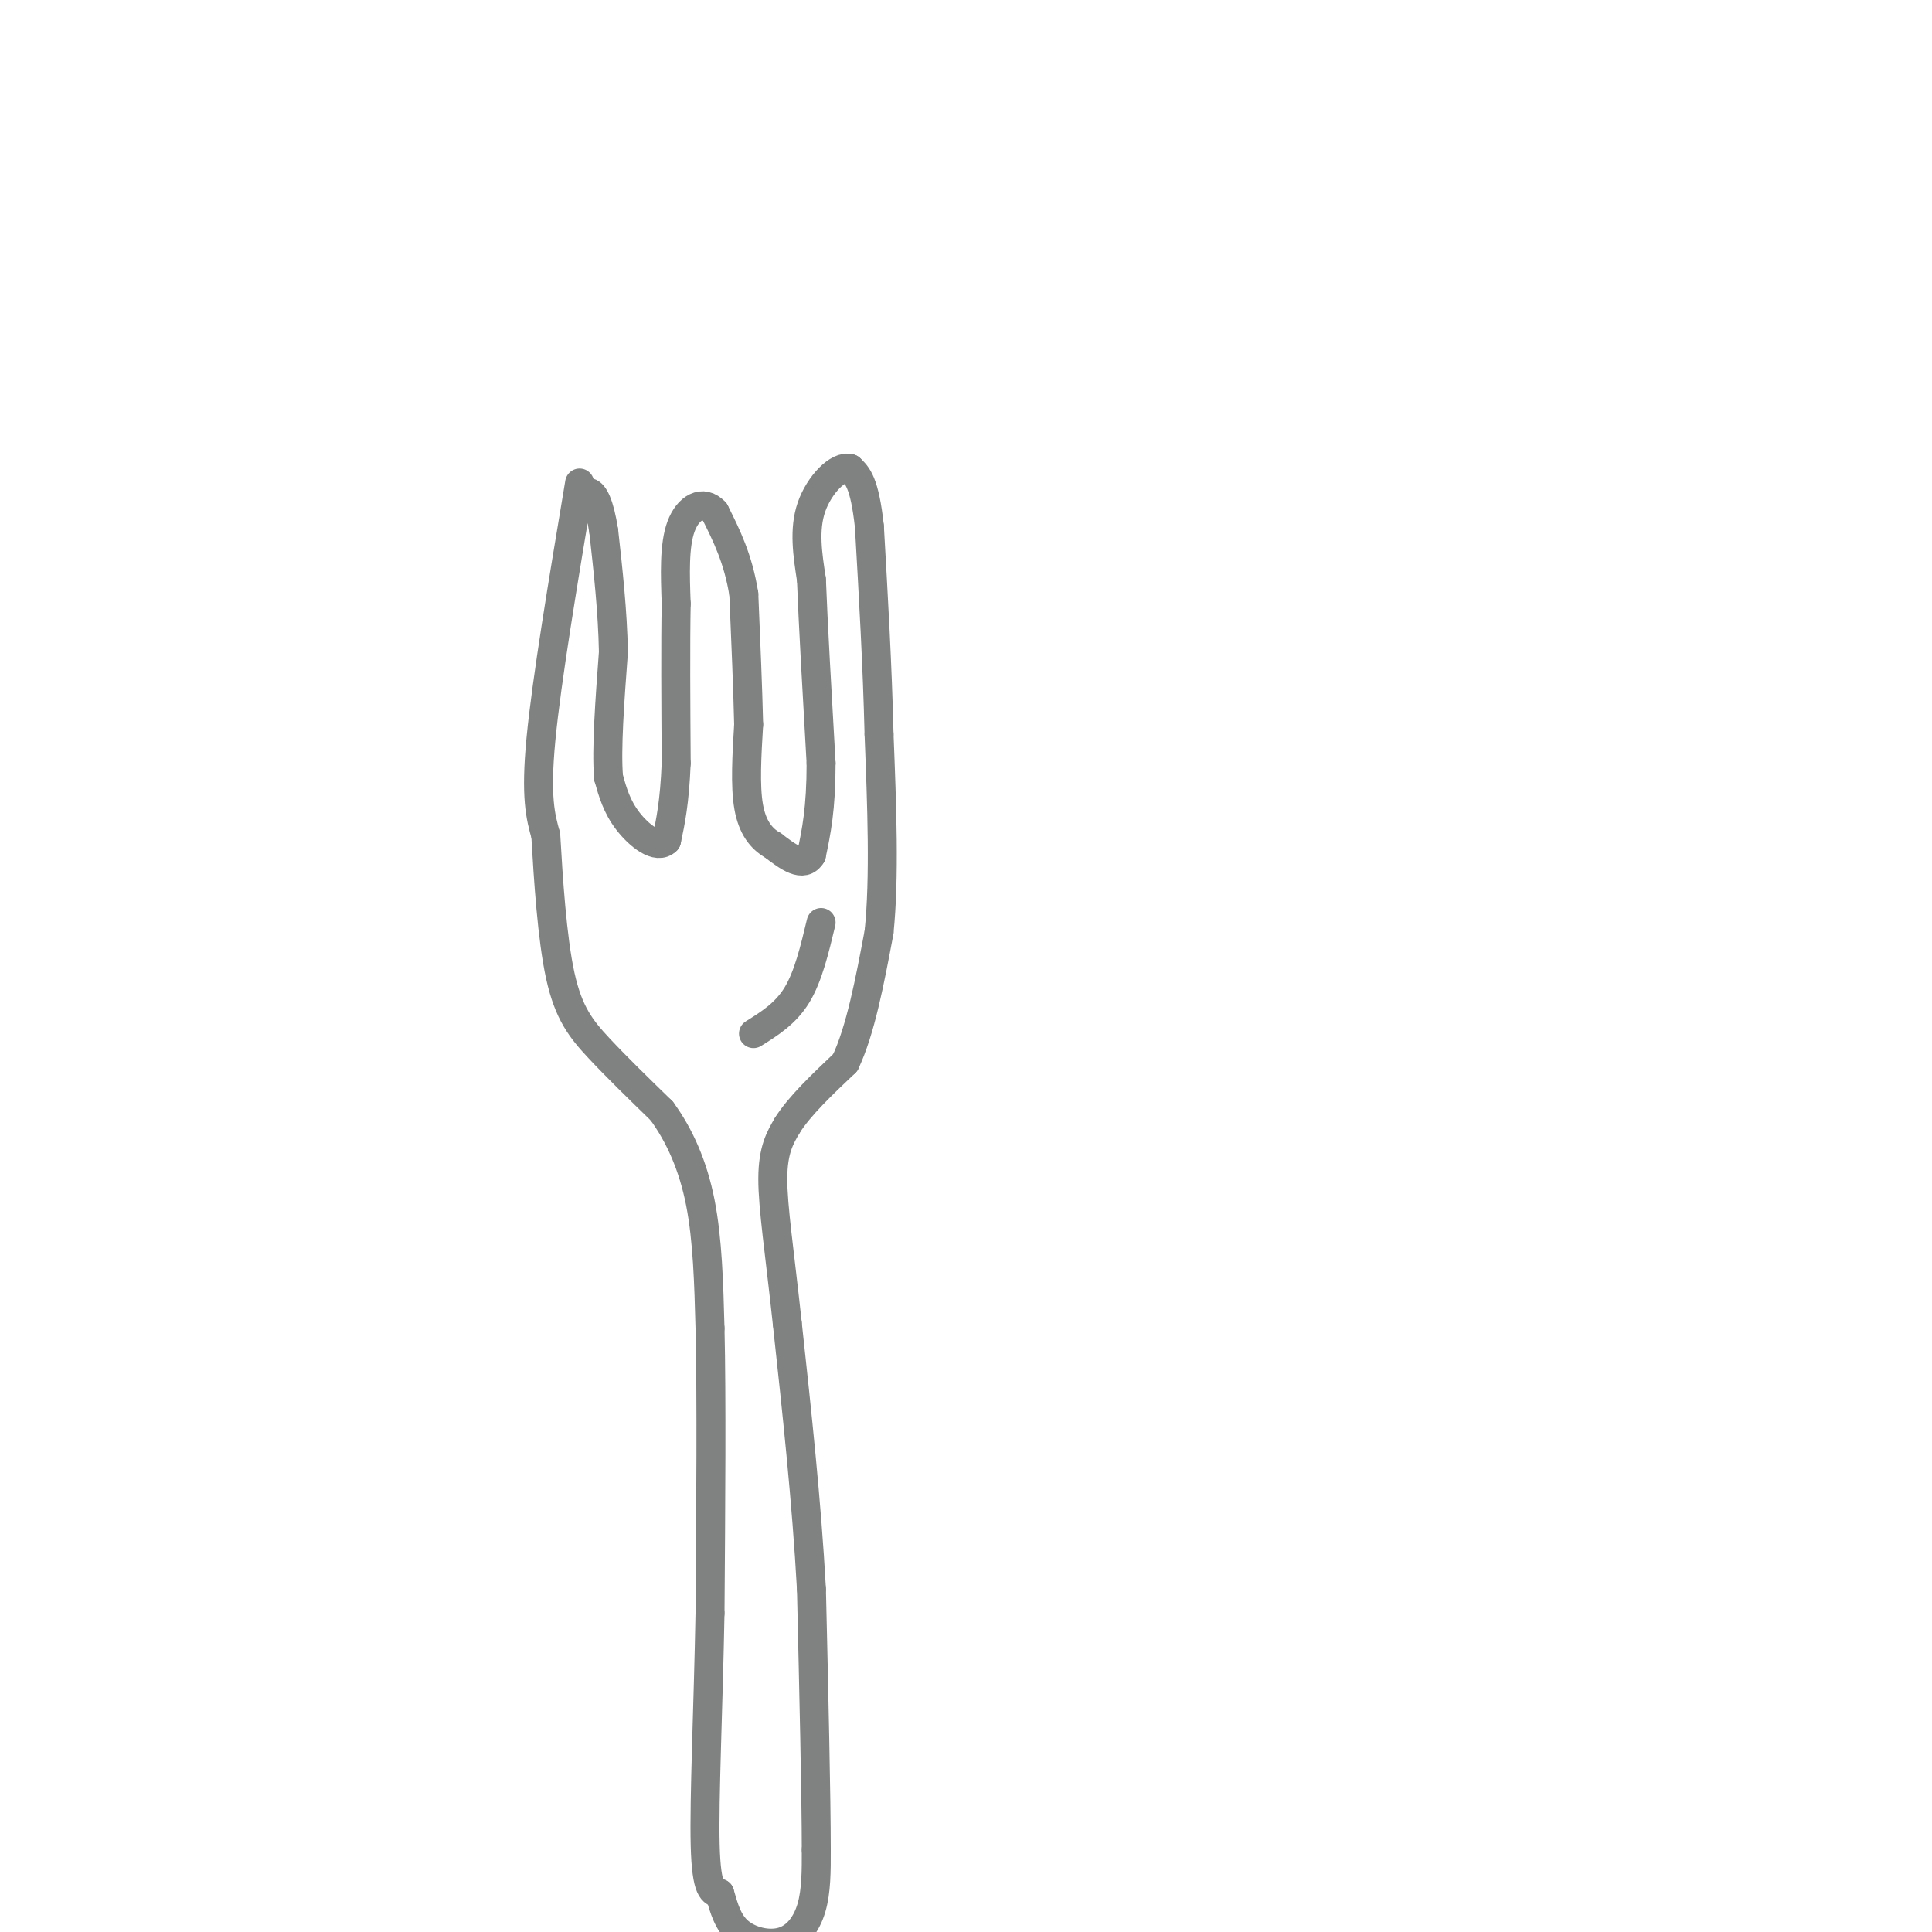 <svg viewBox='0 0 400 400' version='1.1' xmlns='http://www.w3.org/2000/svg' xmlns:xlink='http://www.w3.org/1999/xlink'><g fill='none' stroke='#808282' stroke-width='6' stroke-linecap='round' stroke-linejoin='round'><path d='M120,100c-3.417,20.417 -6.833,40.833 -8,53c-1.167,12.167 -0.083,16.083 1,20'/><path d='M113,173c0.512,8.917 1.292,21.208 3,29c1.708,7.792 4.345,11.083 8,15c3.655,3.917 8.327,8.458 13,13'/><path d='M137,230c3.711,5.089 6.489,11.311 8,19c1.511,7.689 1.756,16.844 2,26'/><path d='M147,275c0.333,14.167 0.167,36.583 0,59'/><path d='M147,334c-0.356,19.400 -1.244,38.400 -1,48c0.244,9.600 1.622,9.800 3,10'/><path d='M149,392c0.917,3.164 1.710,6.075 4,8c2.290,1.925 6.078,2.864 9,2c2.922,-0.864 4.978,-3.533 6,-7c1.022,-3.467 1.011,-7.734 1,-12'/><path d='M169,383c0.000,-11.000 -0.500,-32.500 -1,-54'/><path d='M168,329c-1.000,-18.167 -3.000,-36.583 -5,-55'/><path d='M163,274c-1.578,-14.733 -3.022,-24.067 -3,-30c0.022,-5.933 1.511,-8.467 3,-11'/><path d='M163,233c2.500,-4.000 7.250,-8.500 12,-13'/><path d='M175,220c3.167,-6.667 5.083,-16.833 7,-27'/><path d='M182,193c1.167,-11.333 0.583,-26.167 0,-41'/><path d='M182,152c-0.333,-14.000 -1.167,-28.500 -2,-43'/><path d='M180,109c-1.000,-9.167 -2.500,-10.583 -4,-12'/><path d='M176,97c-2.400,-0.756 -6.400,3.356 -8,8c-1.600,4.644 -0.800,9.822 0,15'/><path d='M168,120c0.333,8.833 1.167,23.417 2,38'/><path d='M170,158c0.000,9.500 -1.000,14.250 -2,19'/><path d='M168,177c-1.667,2.833 -4.833,0.417 -8,-2'/><path d='M160,175c-2.356,-1.333 -4.244,-3.667 -5,-8c-0.756,-4.333 -0.378,-10.667 0,-17'/><path d='M155,150c-0.167,-7.333 -0.583,-17.167 -1,-27'/><path d='M154,123c-1.167,-7.333 -3.583,-12.167 -6,-17'/><path d='M148,106c-2.444,-2.689 -5.556,-0.911 -7,3c-1.444,3.911 -1.222,9.956 -1,16'/><path d='M140,125c-0.167,8.167 -0.083,20.583 0,33'/><path d='M140,158c-0.333,8.167 -1.167,12.083 -2,16'/><path d='M138,174c-1.911,2.000 -5.689,-1.000 -8,-4c-2.311,-3.000 -3.156,-6.000 -4,-9'/><path d='M126,161c-0.500,-5.833 0.250,-15.917 1,-26'/><path d='M127,135c-0.167,-8.500 -1.083,-16.750 -2,-25'/><path d='M125,110c-0.889,-5.800 -2.111,-7.800 -3,-8c-0.889,-0.200 -1.444,1.400 -2,3'/><path d='M120,105c-0.500,0.833 -0.750,1.417 -1,2'/><path d='M156,214c3.333,-2.083 6.667,-4.167 9,-8c2.333,-3.833 3.667,-9.417 5,-15'/></g>
</svg>